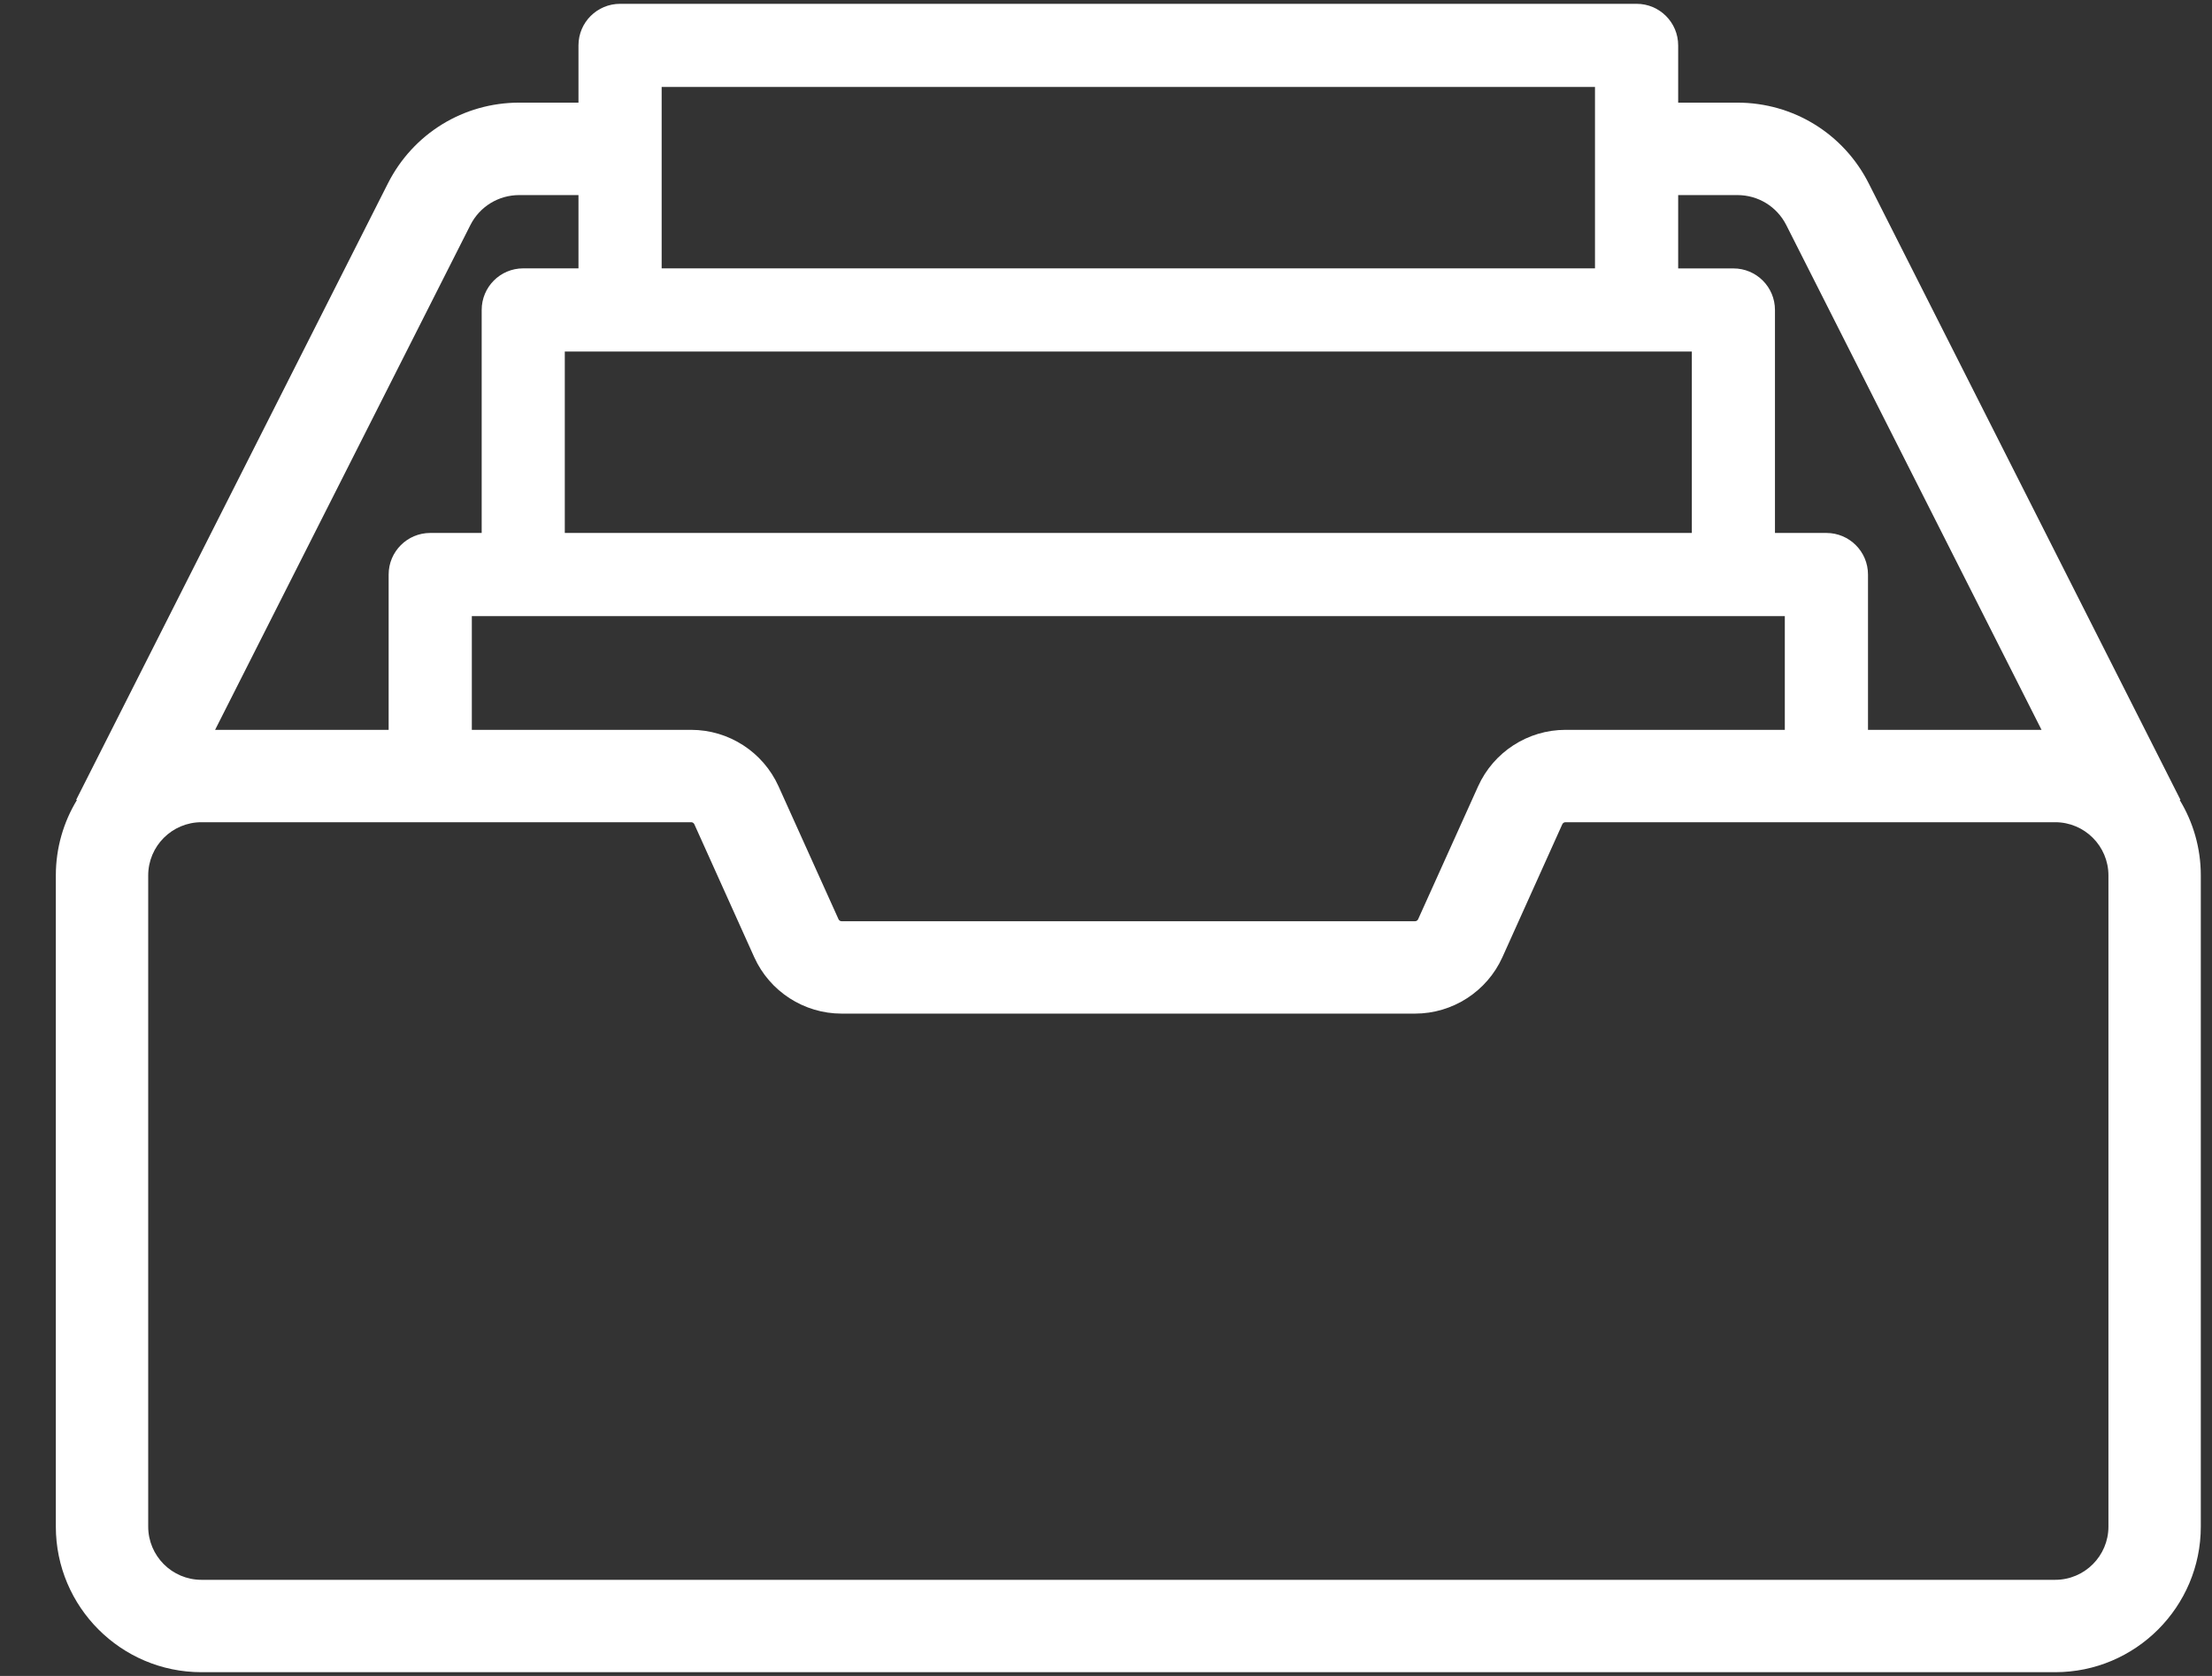 <svg width="33" height="25" viewBox="0 0 33 25" fill="none" xmlns="http://www.w3.org/2000/svg">
<rect x="0" y="0" width="33" height="25" fill="#333333" stroke="none"/>
<path d="M32.519 11.935L32.529 11.93L27.879 2.736C27.503 1.993 26.752 1.531 25.919 1.531H25.036V0.677C25.036 0.334 24.758 0.057 24.416 0.057H9.251C8.908 0.057 8.63 0.334 8.63 0.677V1.531H7.747C6.914 1.531 6.163 1.993 5.787 2.736L1.137 11.93L1.147 11.935C0.948 12.263 0.833 12.648 0.833 13.059V22.772C0.833 23.97 1.807 24.944 3.005 24.944H30.661C31.859 24.944 32.833 23.97 32.833 22.772V13.059C32.833 12.648 32.718 12.263 32.519 11.935ZM25.036 2.91H25.919C26.229 2.91 26.509 3.081 26.649 3.358L30.457 10.887H27.868V8.57C27.868 8.228 27.59 7.95 27.247 7.95H26.48V4.624C26.48 4.281 26.203 4.004 25.86 4.004H25.036V2.91ZM26.627 9.191V10.887H23.355C22.793 10.887 22.282 11.218 22.051 11.73L21.157 13.711C21.149 13.73 21.13 13.742 21.11 13.742H12.556C12.536 13.742 12.517 13.73 12.509 13.711L11.615 11.73C11.384 11.218 10.873 10.887 10.311 10.887H7.039V9.191H26.627ZM9.871 1.297H23.795V4.003H9.871V1.297ZM25.24 5.244V7.95H8.426V5.244H25.24ZM7.017 3.358C7.157 3.081 7.437 2.91 7.747 2.91H8.63V4.003H7.806C7.463 4.003 7.186 4.281 7.186 4.624V7.95H6.419C6.076 7.95 5.798 8.228 5.798 8.57V10.887H3.209L7.017 3.358ZM30.661 23.566H3.005C2.567 23.566 2.211 23.21 2.211 22.772V13.059C2.211 12.621 2.567 12.265 3.005 12.265H10.311C10.332 12.265 10.35 12.277 10.359 12.296L11.252 14.278C11.483 14.79 11.995 15.12 12.556 15.12H21.11C21.671 15.12 22.183 14.79 22.414 14.278L23.307 12.296V12.296C23.316 12.277 23.334 12.265 23.355 12.265H30.661C31.099 12.265 31.455 12.621 31.455 13.059V22.772H31.455C31.455 23.21 31.099 23.566 30.661 23.566Z" fill="white"/>
</svg>
